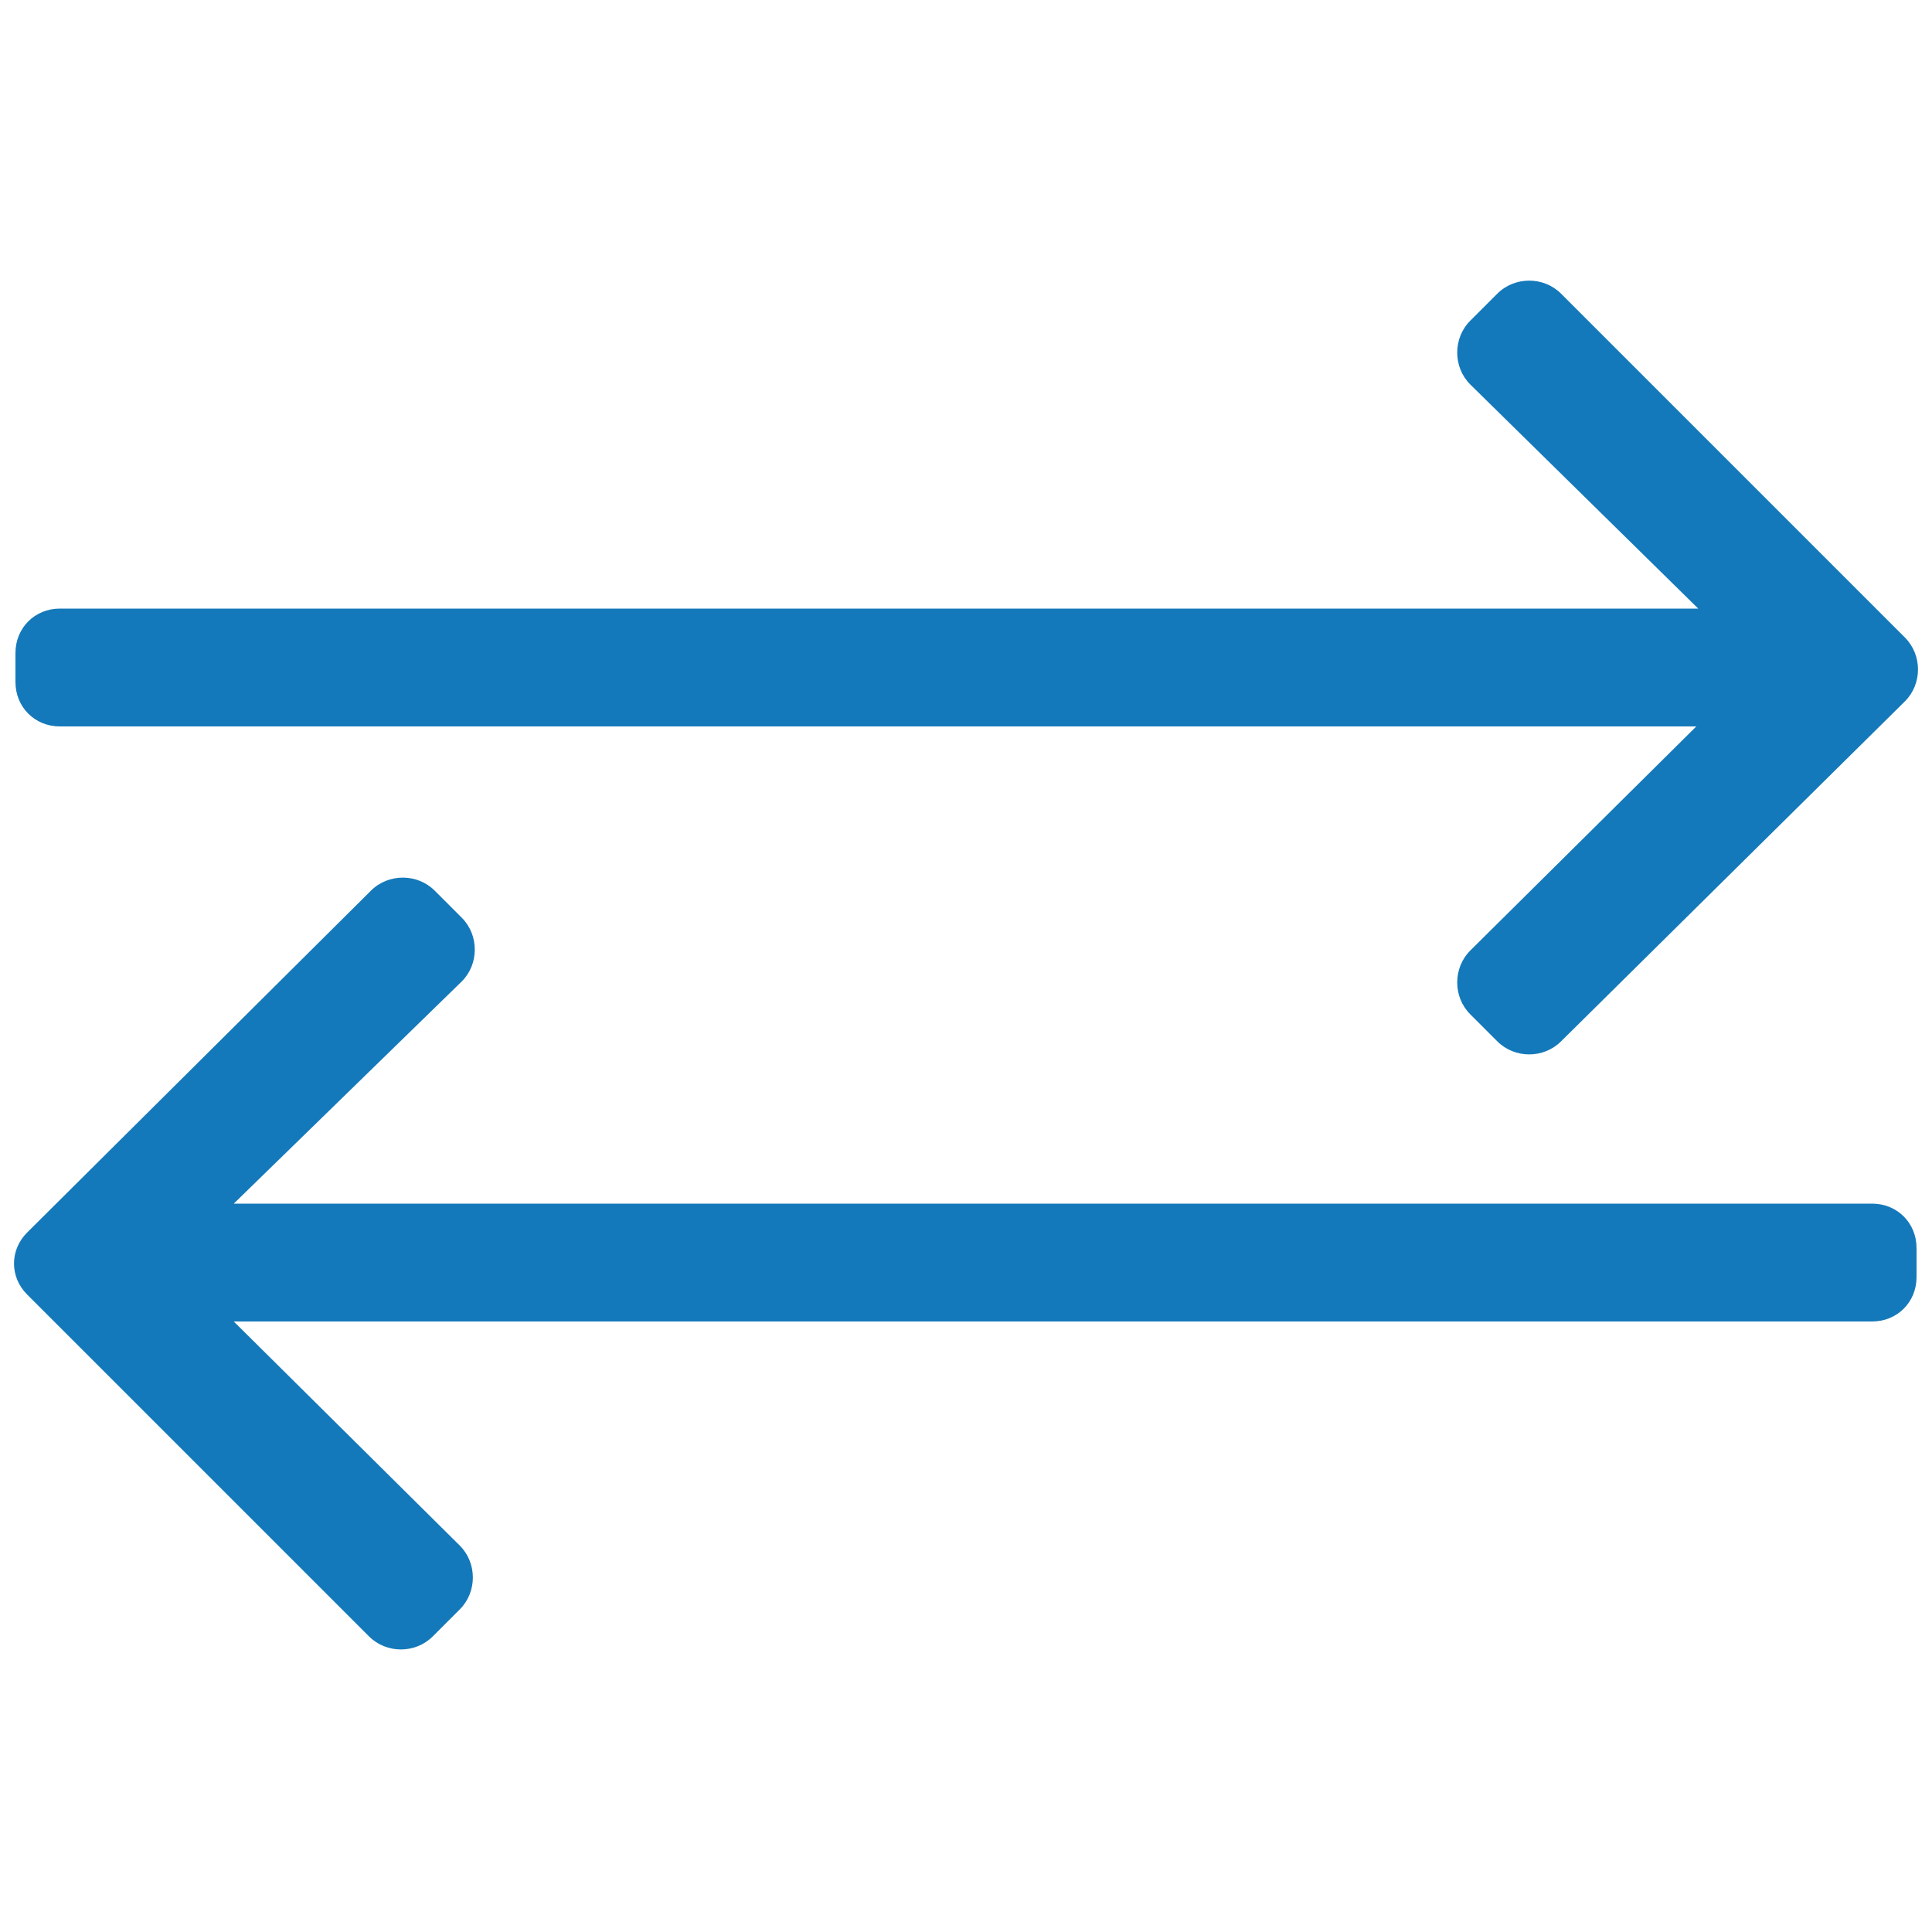 <?xml version="1.0" encoding="utf-8"?>
<!-- Generator: Adobe Illustrator 25.2.0, SVG Export Plug-In . SVG Version: 6.00 Build 0)  -->
<svg version="1.1" id="Ebene_1" xmlns="http://www.w3.org/2000/svg" xmlns:xlink="http://www.w3.org/1999/xlink" x="0px" y="0px"
	 viewBox="0 0 100 100" style="enable-background:new 0 0 100 100;" xml:space="preserve">
<style type="text/css">
	.st0{fill:#1479BA;}
</style>
<g>
	<path class="st0" d="M80.8,53.9c-0.9,0.9-2.4,0.9-3.3,0l-1.4-1.4c-0.9-0.9-0.9-2.4,0-3.3l11.7-11.6H3.1c-1.3,0-2.3-1-2.3-2.3v-1.5
		c0-1.3,1-2.3,2.3-2.3h84.8L76.1,19.9c-0.9-0.9-0.9-2.4,0-3.3l1.4-1.4c0.9-0.9,2.4-0.9,3.3,0L98.6,33c0.9,0.9,0.9,2.4,0,3.3
		L80.8,53.9z M1.4,63.8l17.8-17.7c0.9-0.9,2.4-0.9,3.3,0l1.4,1.4c0.9,0.9,0.9,2.4,0,3.3L12.1,62.3h84.8c1.3,0,2.3,1,2.3,2.3v1.5
		c0,1.3-1,2.3-2.3,2.3H12.1l11.7,11.6c0.9,0.9,0.9,2.4,0,3.3l-1.4,1.4c-0.9,0.9-2.4,0.9-3.3,0L1.4,67C0.5,66.1,0.5,64.7,1.4,63.8z"
		/>
</g>
</svg>
